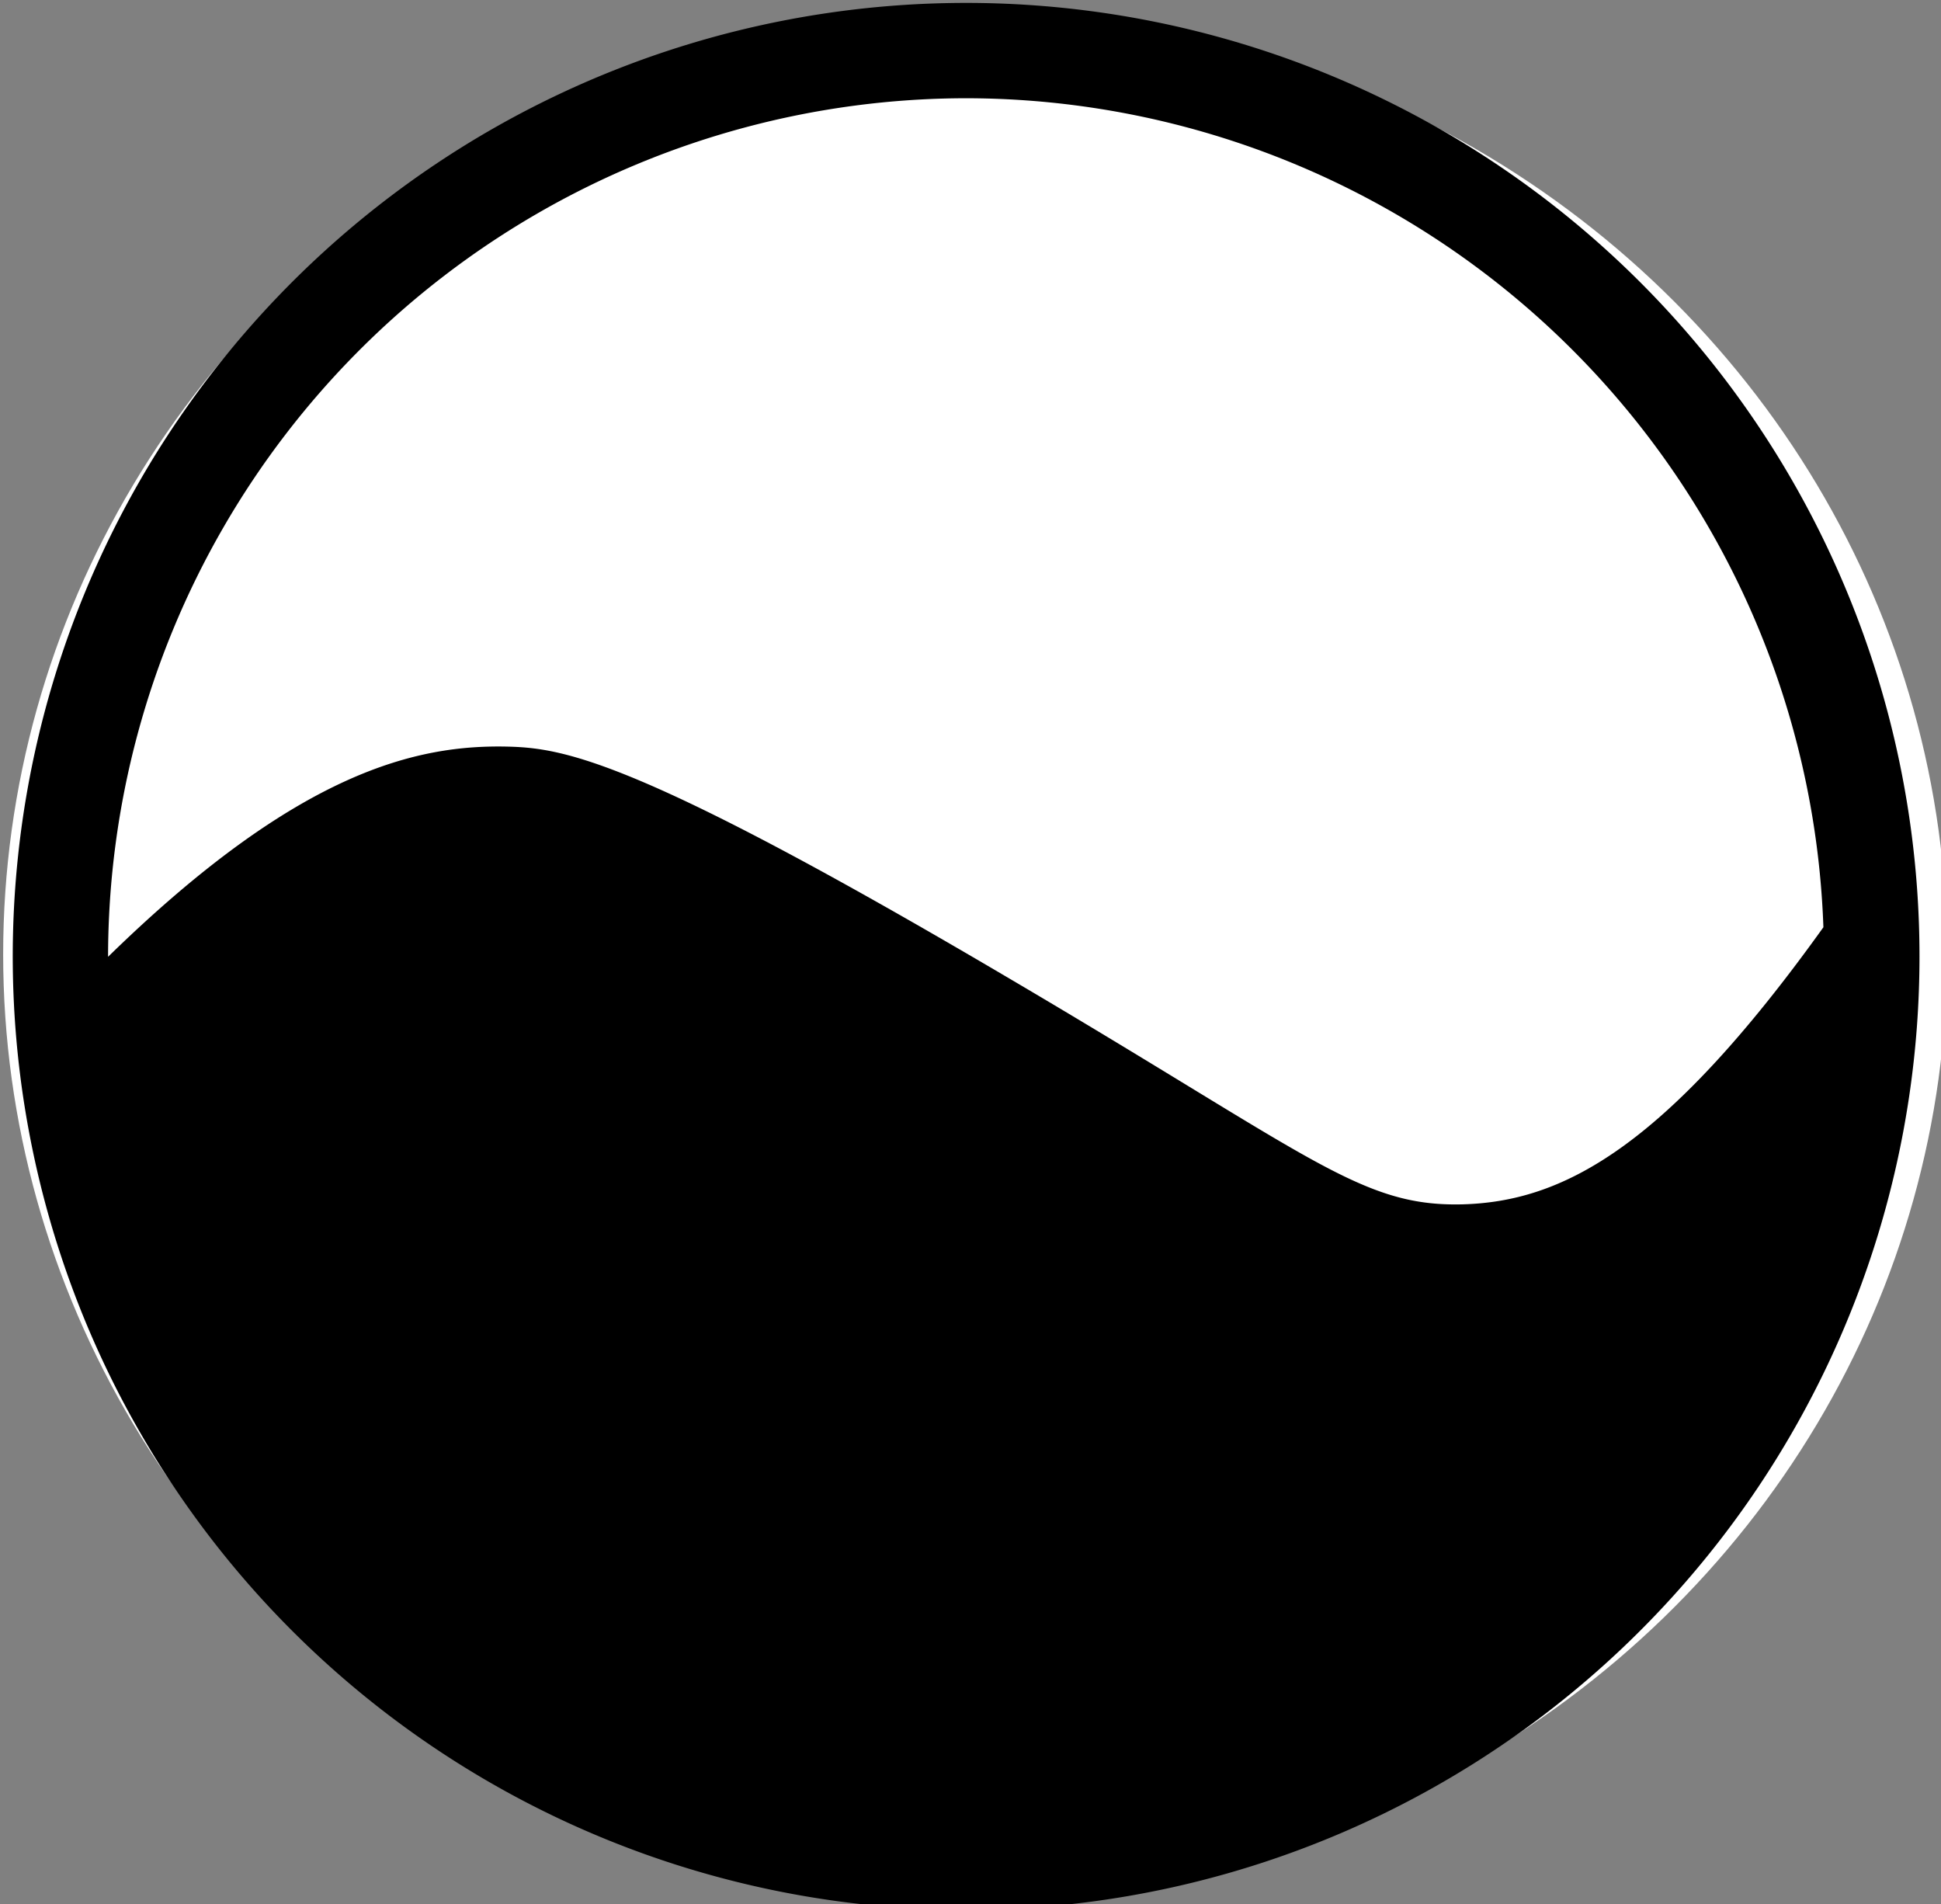 <?xml version="1.0" encoding="UTF-8" standalone="no"?>
<!-- Created with Inkscape (http://www.inkscape.org/) -->

<svg
   width="7.938mm"
   height="7.786mm"
   viewBox="0 0 7.938 7.786"
   version="1.1"
   id="svg90"
   inkscape:version="1.2.1 (9c6d41e410, 2022-07-14)"
   sodipodi:docname="reservoir.svg"
   xmlns:inkscape="http://www.inkscape.org/namespaces/inkscape"
   xmlns:sodipodi="http://sodipodi.sourceforge.net/DTD/sodipodi-0.dtd"
   xmlns="http://www.w3.org/2000/svg"
   xmlns:svg="http://www.w3.org/2000/svg">
  <rect x="0" y="0" width="7.938" height="7.786" fill="#808080" stroke="none"/>
  <g
     inkscape:label="Layer 1"
     inkscape:groupmode="layer"
     id="layer1"
     transform="translate(-108.463,-73.363)">
    <g
       id="Group_222"
       data-name="Group 222"
       transform="matrix(0.265,0,0,0.265,100.717,65.577)">
      <ellipse
         id="Ellipse_14-6"
         data-name="Ellipse 14"
         cx="15"
         cy="14.5"
         rx="15"
         ry="14.5"
         transform="translate(29.279,29.608)"
         fill="#ffffff" />
      <path
         id="Sym_Reservoir-2"
         data-name="Sym_Reservoir"
         d="M 14.713,0 A 14.713,14.713 0 1 0 29.426,14.713 14.715,14.715 0 0 0 14.713,0 Z m 0,1.471 a 13.254,13.254 0 0 1 13.23,12.792 C 25.48,17.7 23.9,18.5 22.364,18.539 20.79,18.574 20.057,17.803 15.302,15.008 9.684,11.7 8.531,11.5 7.651,11.476 6.251,11.441 4.417,11.841 1.471,14.719 V 14.713 A 13.258,13.258 0 0 1 14.713,1.471 Z"
         transform="translate(29.427,29.426)" />
    </g>
  </g>
</svg>
